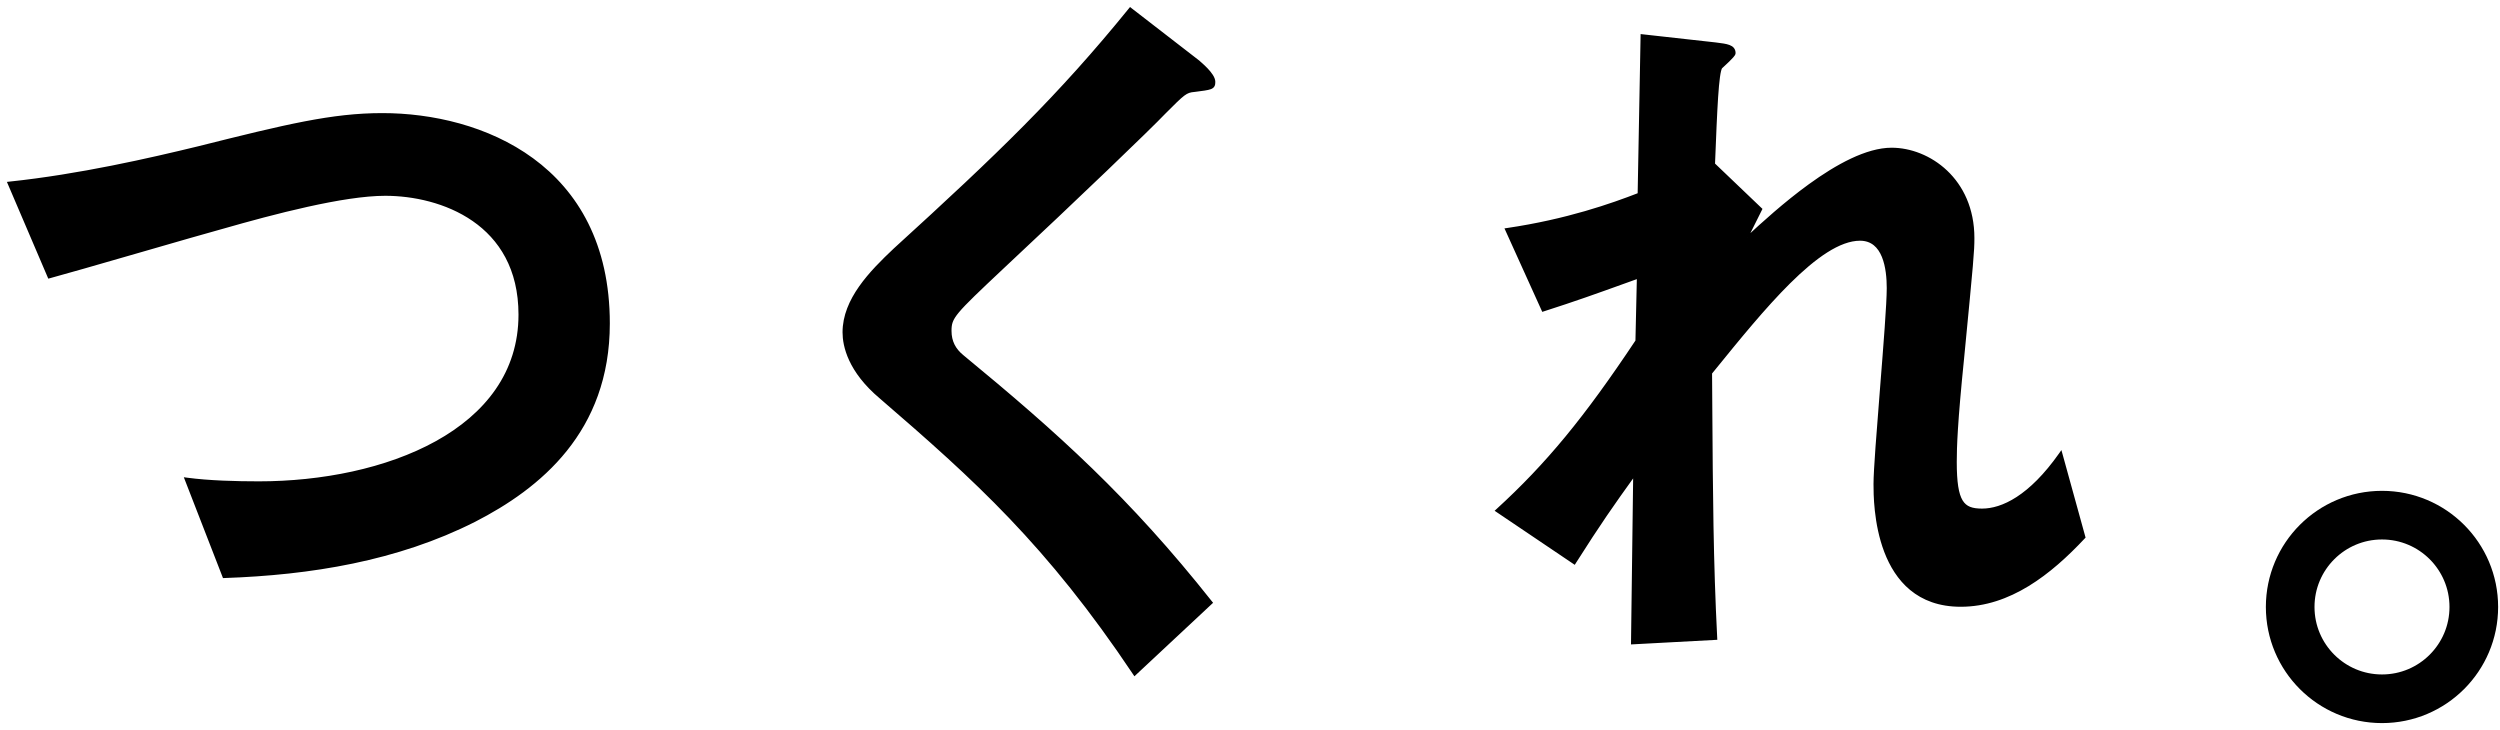 <svg width="257" height="75" viewBox="0 0 257 75" fill="none" xmlns="http://www.w3.org/2000/svg">
<path d="M0.99 18.768L0.855 18.783L0.908 18.907L4.987 28.447L5.021 28.526L5.105 28.504C6.39 28.163 10.131 27.084 13.898 25.996L14.421 25.845C18.012 24.807 21.525 23.792 22.857 23.431L22.859 23.431C25.502 22.674 28.616 21.823 31.606 21.161C34.598 20.499 37.46 20.028 39.601 20.028C42.458 20.028 45.911 20.744 48.647 22.641C51.378 24.535 53.401 27.608 53.401 32.344C53.401 38.317 49.937 42.623 44.85 45.44C39.761 48.26 33.055 49.582 26.608 49.582C24.267 49.582 21.478 49.507 19.218 49.205L19.051 49.182L19.112 49.34L22.965 59.258L22.99 59.324L23.061 59.322C31.907 59.019 40.837 57.579 48.787 53.557L48.787 53.557C55.449 50.143 62.59 44.362 62.59 33.253C62.59 25.083 59.308 19.696 54.749 16.355C50.195 13.017 44.375 11.727 39.299 11.727C34.148 11.727 29.451 12.866 20.39 15.137C15.405 16.348 8.159 18.012 0.99 18.768ZM123.22 6.305L123.22 6.304L123.21 6.296L116.26 0.921L116.183 0.861L116.121 0.937C108.874 9.865 102.685 15.842 91.959 25.608L91.958 25.609C90.711 26.783 89.401 28.076 88.403 29.495C87.405 30.915 86.714 32.468 86.714 34.162C86.714 35.554 87.256 38.156 90.526 40.9C100.268 49.302 107.663 55.958 116.569 69.272L116.635 69.369L116.721 69.289L124.501 62.021L124.569 61.958L124.511 61.886C116.045 51.202 108.711 44.61 98.964 36.583L98.964 36.583C98.153 35.918 97.716 35.113 97.716 34.01C97.716 33.655 97.74 33.375 97.847 33.08C97.955 32.784 98.15 32.466 98.505 32.039C99.218 31.184 100.553 29.921 103.048 27.572C110.826 20.306 118.155 13.264 119.745 11.594C120.73 10.607 121.271 10.065 121.679 9.758C121.881 9.607 122.047 9.515 122.214 9.457C122.382 9.398 122.556 9.371 122.779 9.352L122.784 9.352C122.864 9.341 122.941 9.331 123.015 9.322C123.341 9.279 123.609 9.245 123.826 9.211C124.092 9.169 124.293 9.128 124.44 9.072C124.59 9.015 124.697 8.938 124.76 8.821C124.822 8.709 124.835 8.574 124.835 8.42C124.835 8.202 124.733 7.969 124.593 7.749C124.451 7.526 124.262 7.303 124.071 7.102C123.88 6.9 123.684 6.718 123.527 6.578C123.452 6.511 123.388 6.454 123.337 6.41C123.279 6.359 123.238 6.324 123.22 6.305ZM214.248 55.278L214.286 55.237L214.271 55.183L211.93 46.703L211.873 46.499L211.751 46.672C208.664 51.05 205.82 52.384 203.75 52.384C203.246 52.384 202.831 52.332 202.49 52.196C202.153 52.061 201.884 51.841 201.673 51.495C201.246 50.793 201.055 49.571 201.055 47.487C201.055 45.977 201.131 43.483 201.81 36.822L201.81 36.821C202.792 26.68 202.868 25.84 202.868 24.471C202.868 18.429 198.286 15.285 194.459 15.285C193.173 15.285 191.76 15.713 190.323 16.39C188.885 17.068 187.416 17.999 186.015 19.014C183.455 20.869 181.117 23.009 179.609 24.404L181.027 21.562L181.06 21.496L181.006 21.445L176.204 16.858C176.317 14.001 176.411 11.671 176.523 9.978C176.58 9.127 176.641 8.439 176.712 7.927C176.747 7.671 176.784 7.46 176.824 7.296C176.862 7.138 176.901 7.031 176.937 6.968C176.987 6.919 177.073 6.839 177.182 6.739L177.234 6.69C177.372 6.562 177.536 6.41 177.693 6.258C177.849 6.106 178 5.952 178.113 5.821C178.169 5.755 178.218 5.693 178.253 5.639C178.27 5.611 178.286 5.584 178.297 5.557C178.308 5.532 178.318 5.5 178.318 5.467C178.318 5.279 178.27 5.123 178.171 4.997C178.073 4.872 177.933 4.786 177.762 4.721C177.439 4.596 176.973 4.538 176.402 4.467L176.342 4.459L176.34 4.459L168.862 3.626L168.753 3.614L168.751 3.724L168.45 19.935C165.725 20.994 161.074 22.639 154.937 23.539L154.805 23.558L154.86 23.679L158.562 31.856L158.598 31.937L158.683 31.91C161.965 30.857 163.937 30.147 167.021 29.036C167.447 28.883 167.895 28.722 168.37 28.551L168.223 35.039C162.946 42.97 159.026 47.728 153.902 52.41L153.808 52.496L153.913 52.567L161.77 57.867L161.855 57.924L161.91 57.837C164.482 53.786 165.766 51.958 167.991 48.863L167.769 66.035L167.767 66.142L167.874 66.136L176.335 65.682L176.434 65.676L176.429 65.577C176.028 57.742 175.982 50.678 175.924 41.865C175.917 40.728 175.909 39.562 175.901 38.361L176.182 38.015C178.735 34.87 181.397 31.591 183.944 29.065C185.268 27.752 186.559 26.646 187.784 25.868C189.01 25.09 190.161 24.646 191.211 24.646C191.831 24.646 192.314 24.833 192.692 25.14C193.071 25.448 193.351 25.881 193.554 26.382C193.962 27.386 194.057 28.638 194.057 29.619C194.057 31.204 193.717 35.514 193.377 39.794L193.351 40.123C193.02 44.284 192.697 48.351 192.697 49.758V49.76C192.697 50.708 192.697 53.827 193.799 56.712C194.351 58.156 195.181 59.547 196.43 60.578C197.681 61.61 199.347 62.275 201.56 62.275C206.59 62.275 210.77 58.991 214.248 55.278Z" fill="black" stroke="black" stroke-width="0.2"/>
<circle cx="244.869" cy="62.396" r="9.438" stroke="black" stroke-width="5"/>
</svg>
